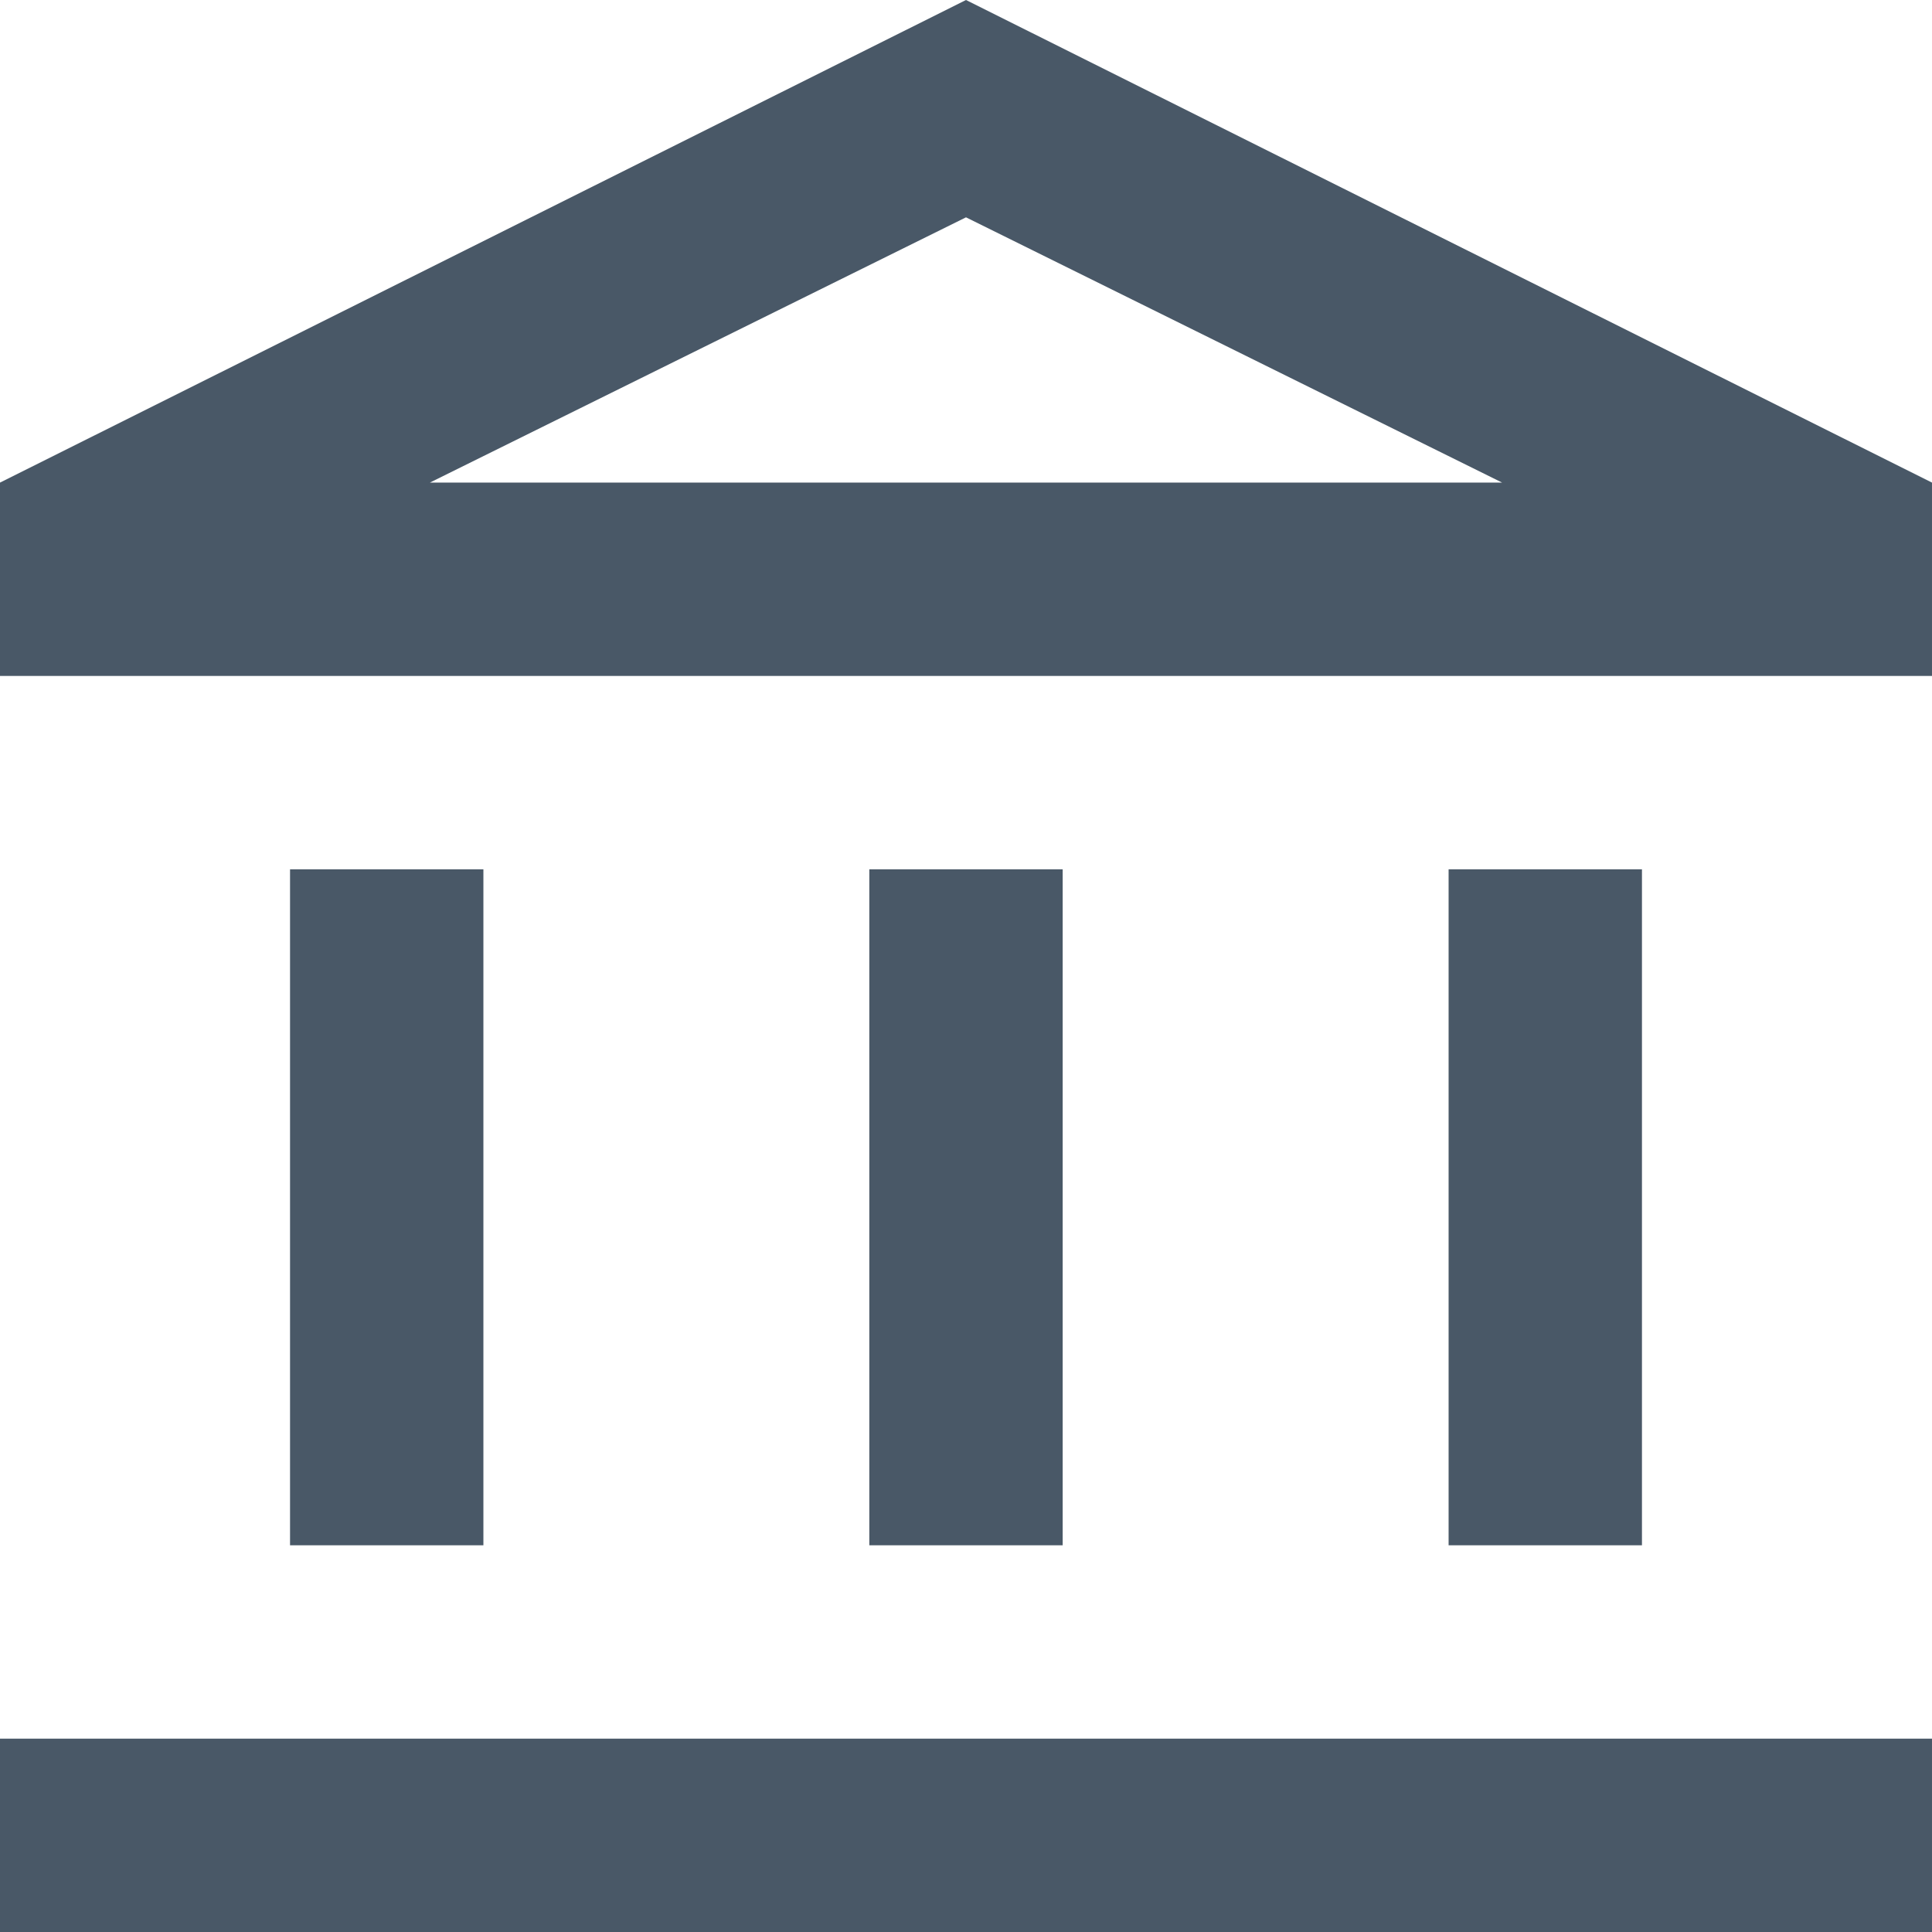 <?xml version="1.0" encoding="UTF-8"?>
<!DOCTYPE svg PUBLIC "-//W3C//DTD SVG 1.1//EN" "http://www.w3.org/Graphics/SVG/1.1/DTD/svg11.dtd">
<!-- Creator: CorelDRAW -->
<svg xmlns="http://www.w3.org/2000/svg" xml:space="preserve" width="0.39in" height="0.39in" version="1.1" style="shape-rendering:geometricPrecision; text-rendering:geometricPrecision; image-rendering:optimizeQuality; fill-rule:evenodd; clip-rule:evenodd"
viewBox="0 0 24.18 24.18"
 xmlns:xlink="http://www.w3.org/1999/xlink"
 xmlns:xodm="http://www.corel.com/coreldraw/odm/2003">
 <defs>
  <style type="text/css">
   <![CDATA[
    .fil0 {fill:#495867;fill-rule:nonzero}
   ]]>
  </style>
 </defs>
 <g id="Layer_x0020_1">
  <path class="fil0" d="M3.63 10.88l2.42 0 0 8.46 -2.42 0 0 -8.46zm7.25 0l2.42 0 0 8.46 -2.42 0 0 -8.46zm-10.88 10.88l24.18 0 0 2.42 -24.18 0 0 -2.42zm18.13 -10.88l2.42 0 0 8.46 -2.42 0 0 -8.46zm-18.13 -2.42l0 -2.42 12.09 -6.04 12.09 6.04 0 2.42 -24.18 0zm5.38 -2.42l13.42 0 -13.42 0zm0 0l13.42 0 -6.71 -3.32 -6.71 3.32z"/>
 </g>
</svg>
